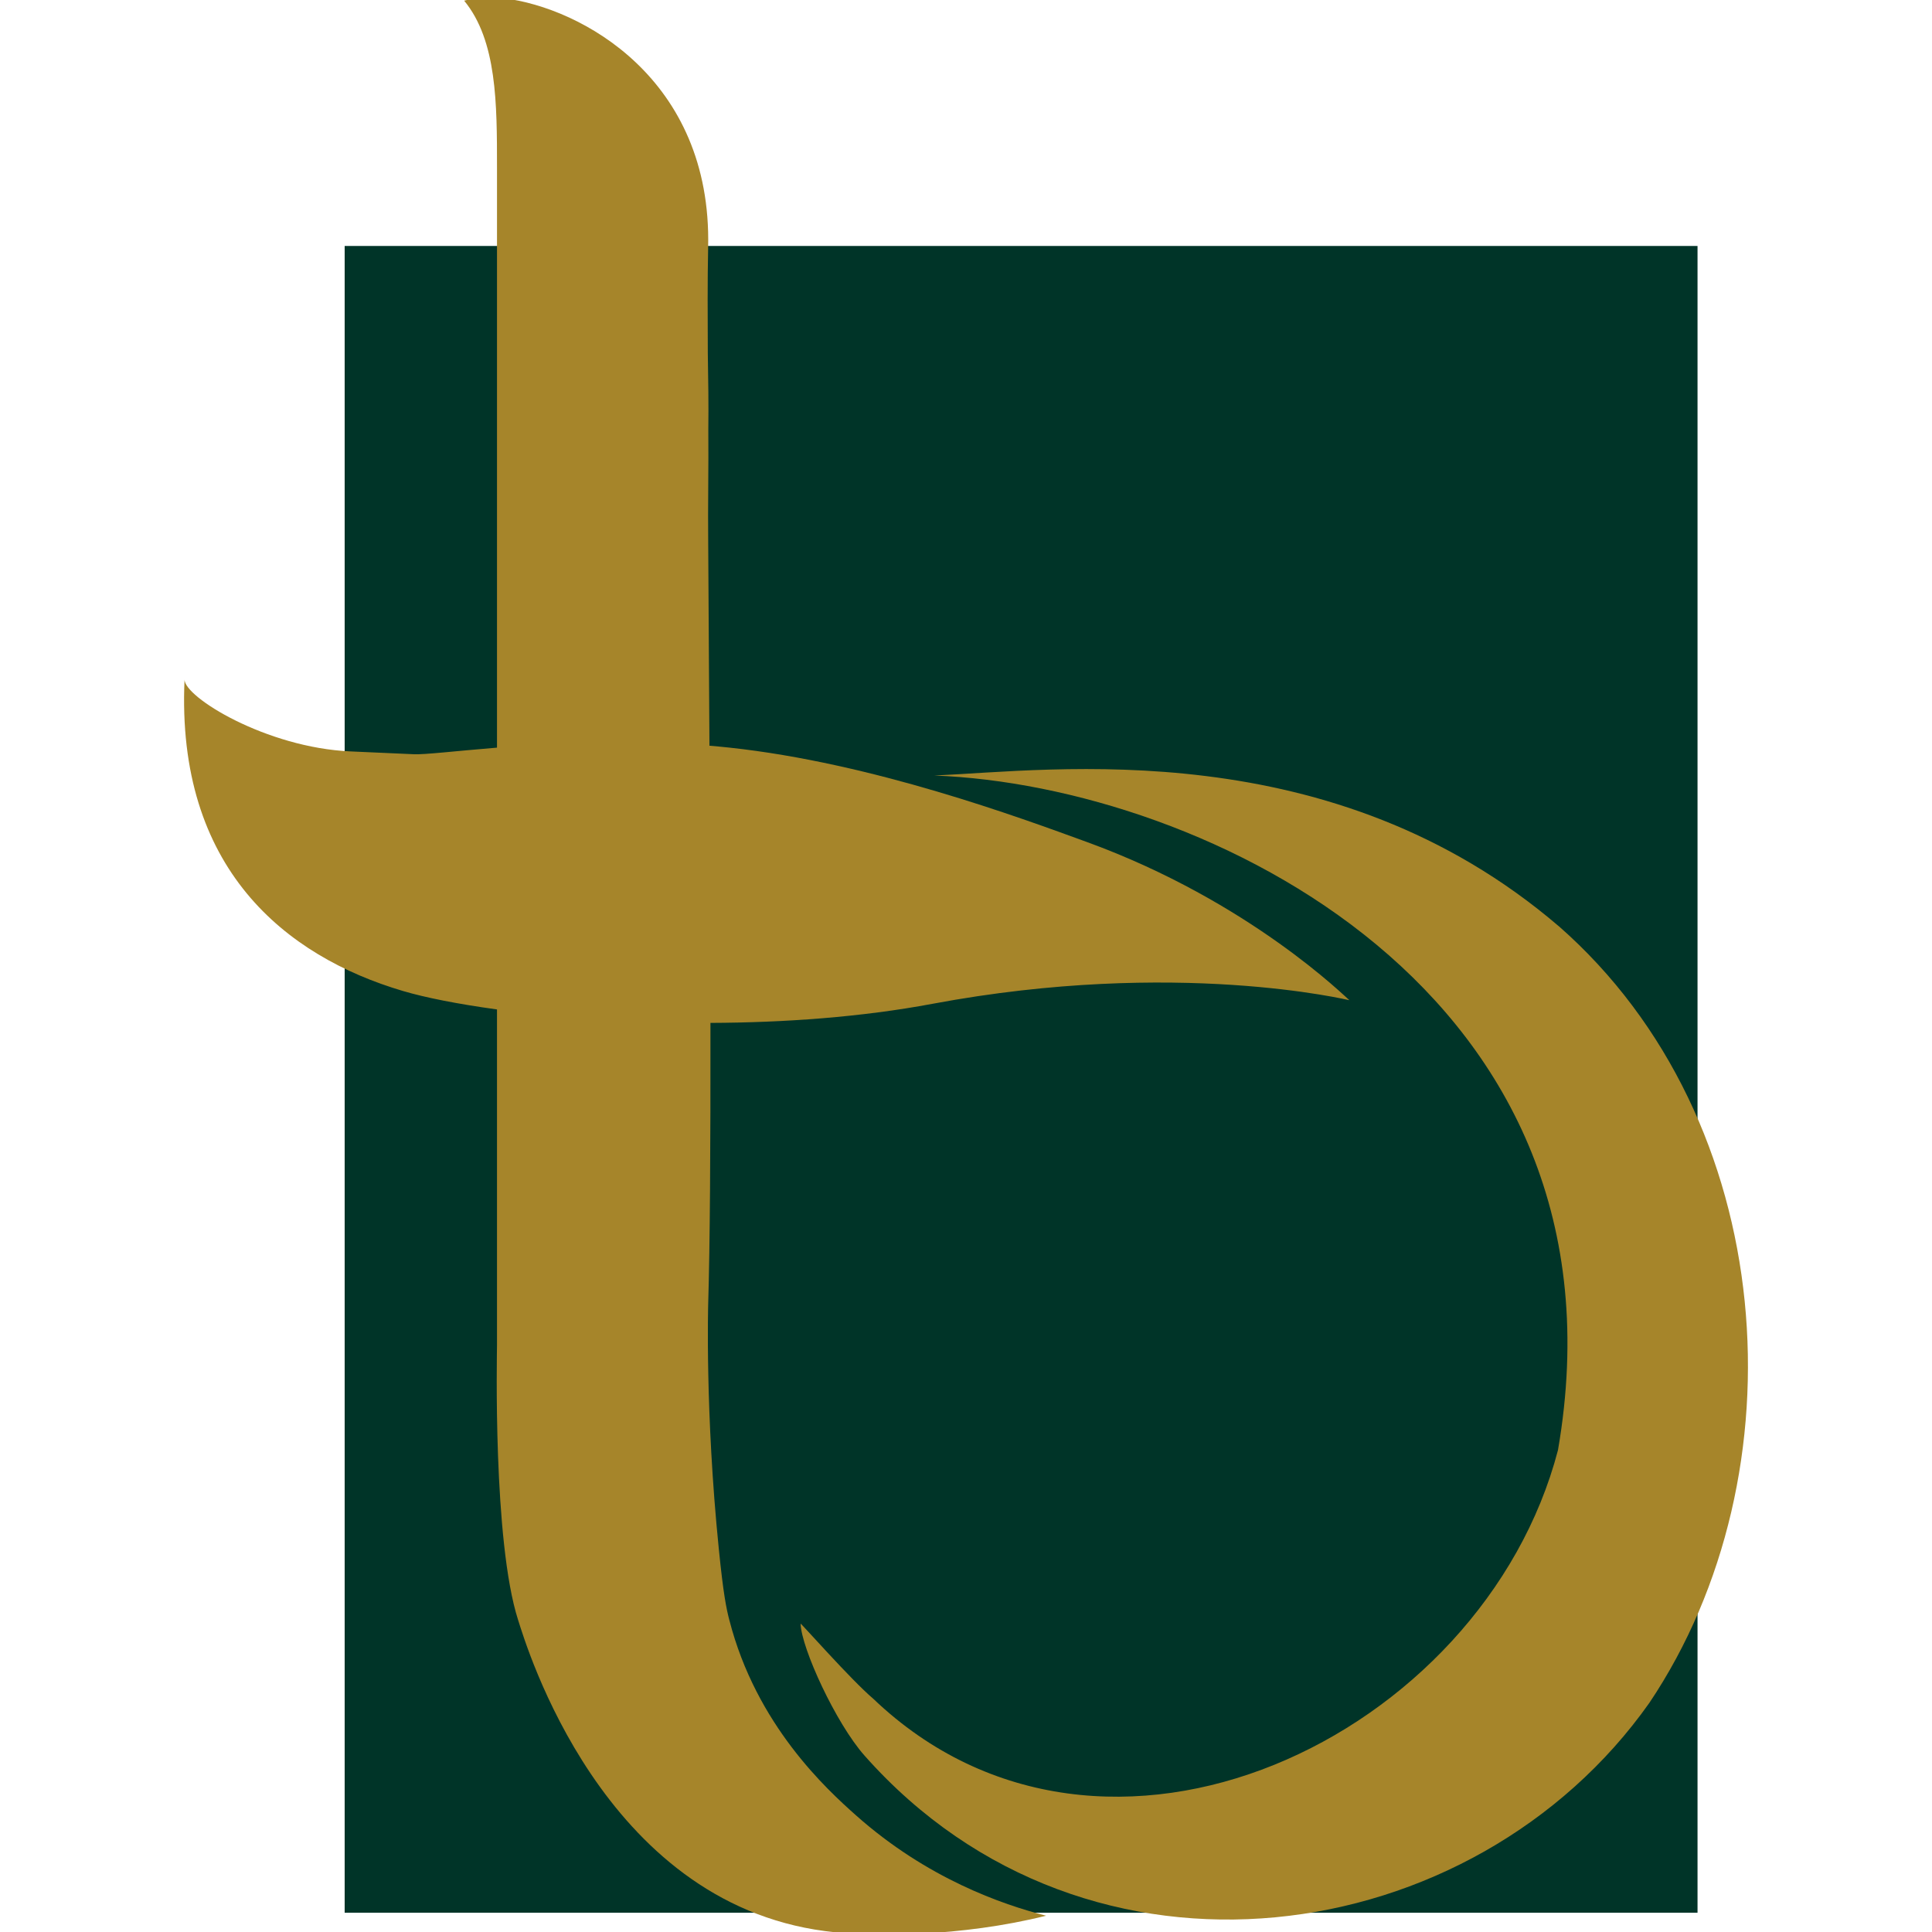 <svg xmlns="http://www.w3.org/2000/svg" xmlns:xlink="http://www.w3.org/1999/xlink" id="Layer_2" viewBox="0 0 342.94 342.94"><defs><style>      .cls-1 {        fill: none;      }      .cls-2 {        fill: #a6852a;      }      .cls-3 {        fill: #003428;      }      .cls-4 {        clip-path: url(#clippath);      }    </style><clipPath id="clippath"><rect class="cls-1" y="0" width="342.94" height="342.94"></rect></clipPath></defs><g id="Layer_1-2" data-name="Layer_1"><g class="cls-4"><g><rect class="cls-3" x="61.18" y="43.66" width="240.14" height="295.86"></rect><g><path class="cls-2" d="M276.68,164.4c-40.27-34.47-89.67-27.66-110.85-26.74,47.75,1.79,124.75,38.41,110.72,119.74-13.31,50.94-80.51,83.33-121.55,44.13-3.9-3.3-12.9-13.52-12.89-13.32.14,4.36,6.26,17.68,11.35,23.42,39.84,44.96,108.23,34.7,139.33-9.39,27.29-40.67,23.15-103.42-16.11-137.85Z"></path><path class="cls-2" d="M129.46,287.57c-.53-2.05-1.06-4.57-1.87-12.65-2.46-24.35-1.88-43.37-1.88-43.58.31-10.11.42-27.1.4-49.77,13.04-.05,26.73-1.01,39.47-3.4,43.34-8.1,73.93-.6,73.94-.63-.5-.35-17.63-17.52-46.57-28.07-11.97-4.36-38.09-14.03-63.44-16.76-1.2-.13-2.39-.24-3.58-.34-.06-11.29-.14-23.31-.22-36-.07-6.46.08-13.56.02-20.13.06-4.3-.01-8.91-.09-13.57-.02-6.37-.07-12.66.06-18.78C126.38,13.91,103.1,1.36,89.47-.3c-2.66-.32-5,0-5,0-.74.06-2.08.42-2.08.42,5.83,7.08,5.83,18.33,5.83,29.57,0,0,0,26.75,0,44.19v58.83c-7.46.61-12.83,1.26-14.76,1.17-6.68-.29,0,0-11.24-.5-14.99-.66-29.6-9.69-29.46-12.79-1.54,33.59,17.96,49.17,38.78,55.32,3.91,1.16,9.68,2.31,16.68,3.27v59.65c0,1.25-.76,34.7,3.75,48.74,1.45,4.51,14.89,50.01,54.49,55.21,8.28,1.09,24.23,1.02,39.23-2.73-7.79-1.99-21.13-6.6-33.74-17.81-5.21-4.63-17.71-16.03-22.49-34.68Z"></path></g></g></g></g></svg>
